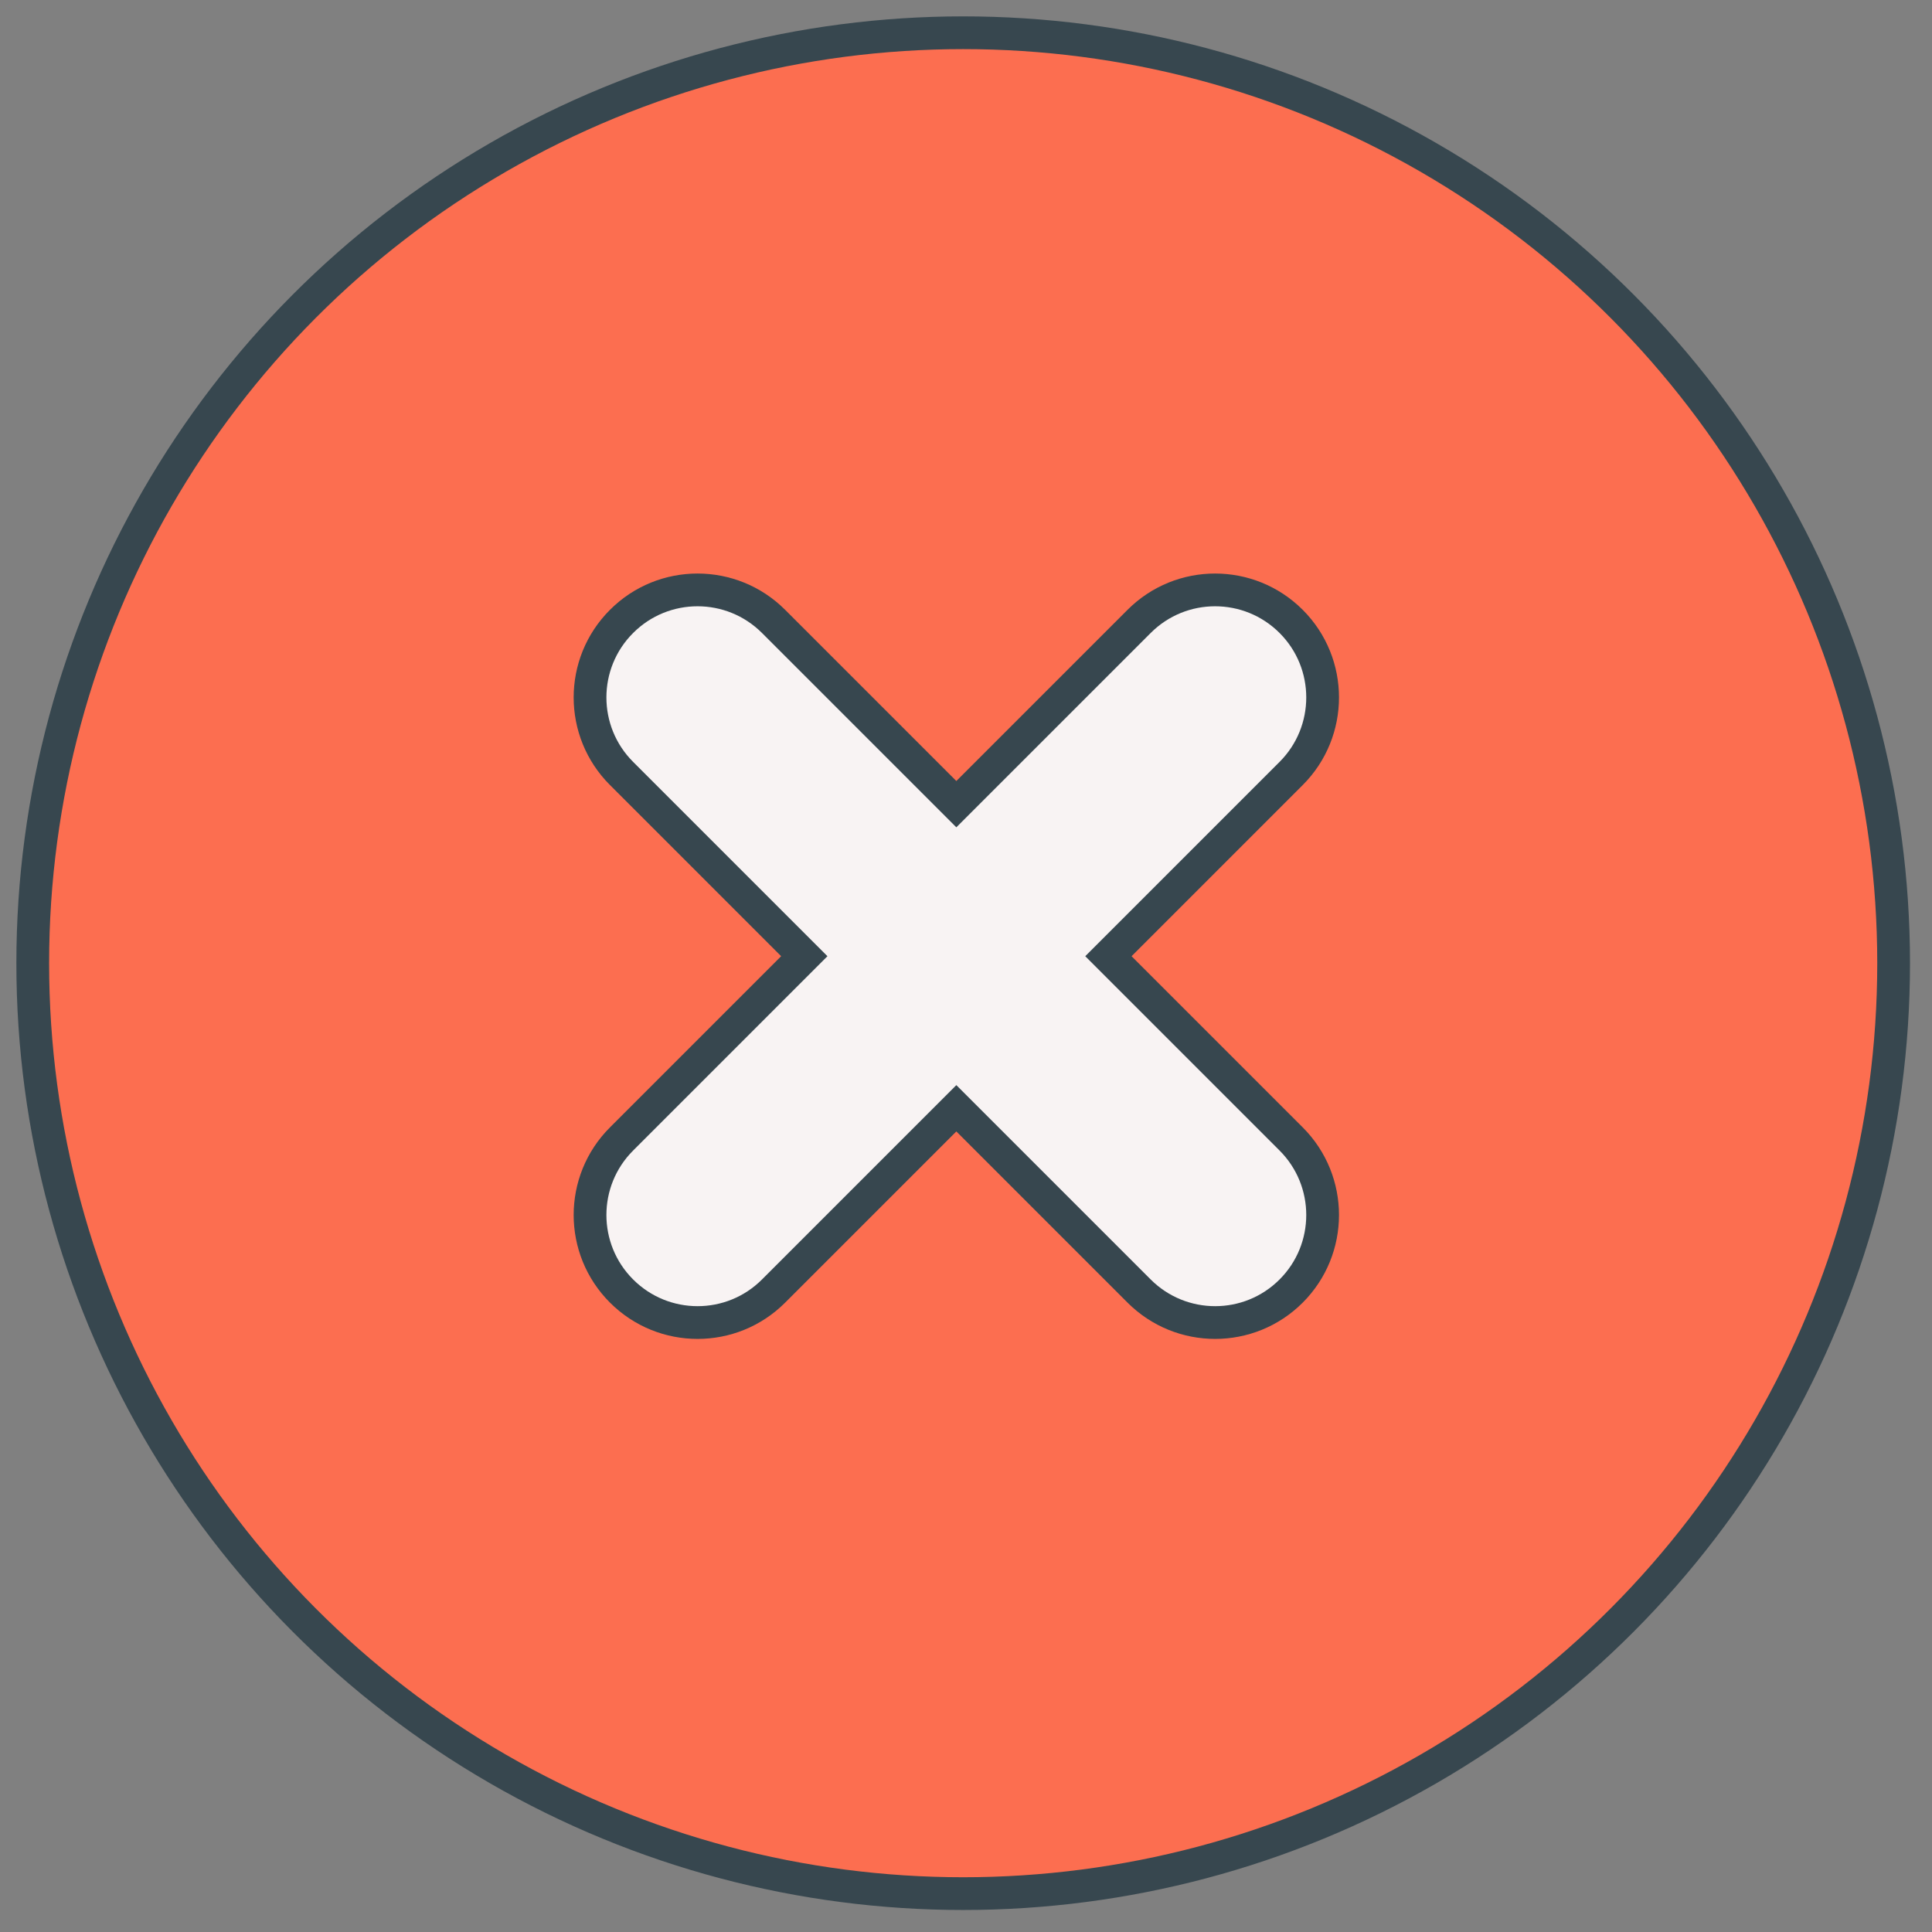 <?xml version="1.0" encoding="UTF-8"?>
<svg width="59px" height="59px" viewBox="0 0 59 59" version="1.1" xmlns="http://www.w3.org/2000/svg" xmlns:xlink="http://www.w3.org/1999/xlink">
    <rect x="0" y="0" width="59" height="59" fill="#808080" stroke="none"/>
    <title>E1030D27-7865-4D2D-AFD7-C14D68E90D43</title>
    <g id="Update" stroke="none" stroke-width="1" fill="none" fill-rule="evenodd">
        <g id="22-icons" transform="translate(-656, -637)" fill-rule="nonzero" stroke="#37474F">
            <g id="Group-6" transform="translate(369, 597)">
                <g id="No" transform="translate(288, 41)">
                    <circle id="Oval" fill="#FC6E50" cx="28.414" cy="28.414" r="28.414"></circle>
                    <g id="Group-4" transform="translate(17, 17)" fill="#F8F3F3">
                        <path d="M15.849,11.201 L21.43,5.62 C22.711,4.339 22.711,2.258 21.43,0.977 C20.146,-0.306 18.068,-0.306 16.786,0.977 L11.205,6.558 L5.624,0.977 C4.341,-0.306 2.262,-0.306 0.981,0.977 C-0.302,2.258 -0.302,4.339 0.981,5.62 L6.562,11.201 L0.981,16.782 C-0.302,18.064 -0.302,20.144 0.981,21.426 C2.264,22.709 4.343,22.709 5.624,21.426 L11.205,15.845 L16.786,21.426 C18.07,22.709 20.148,22.709 21.43,21.426 C22.711,20.144 22.711,18.064 21.43,16.782 L15.849,11.201 Z" id="Path"></path>
                    </g>
                </g>
            </g>
        </g>
    </g>
</svg>